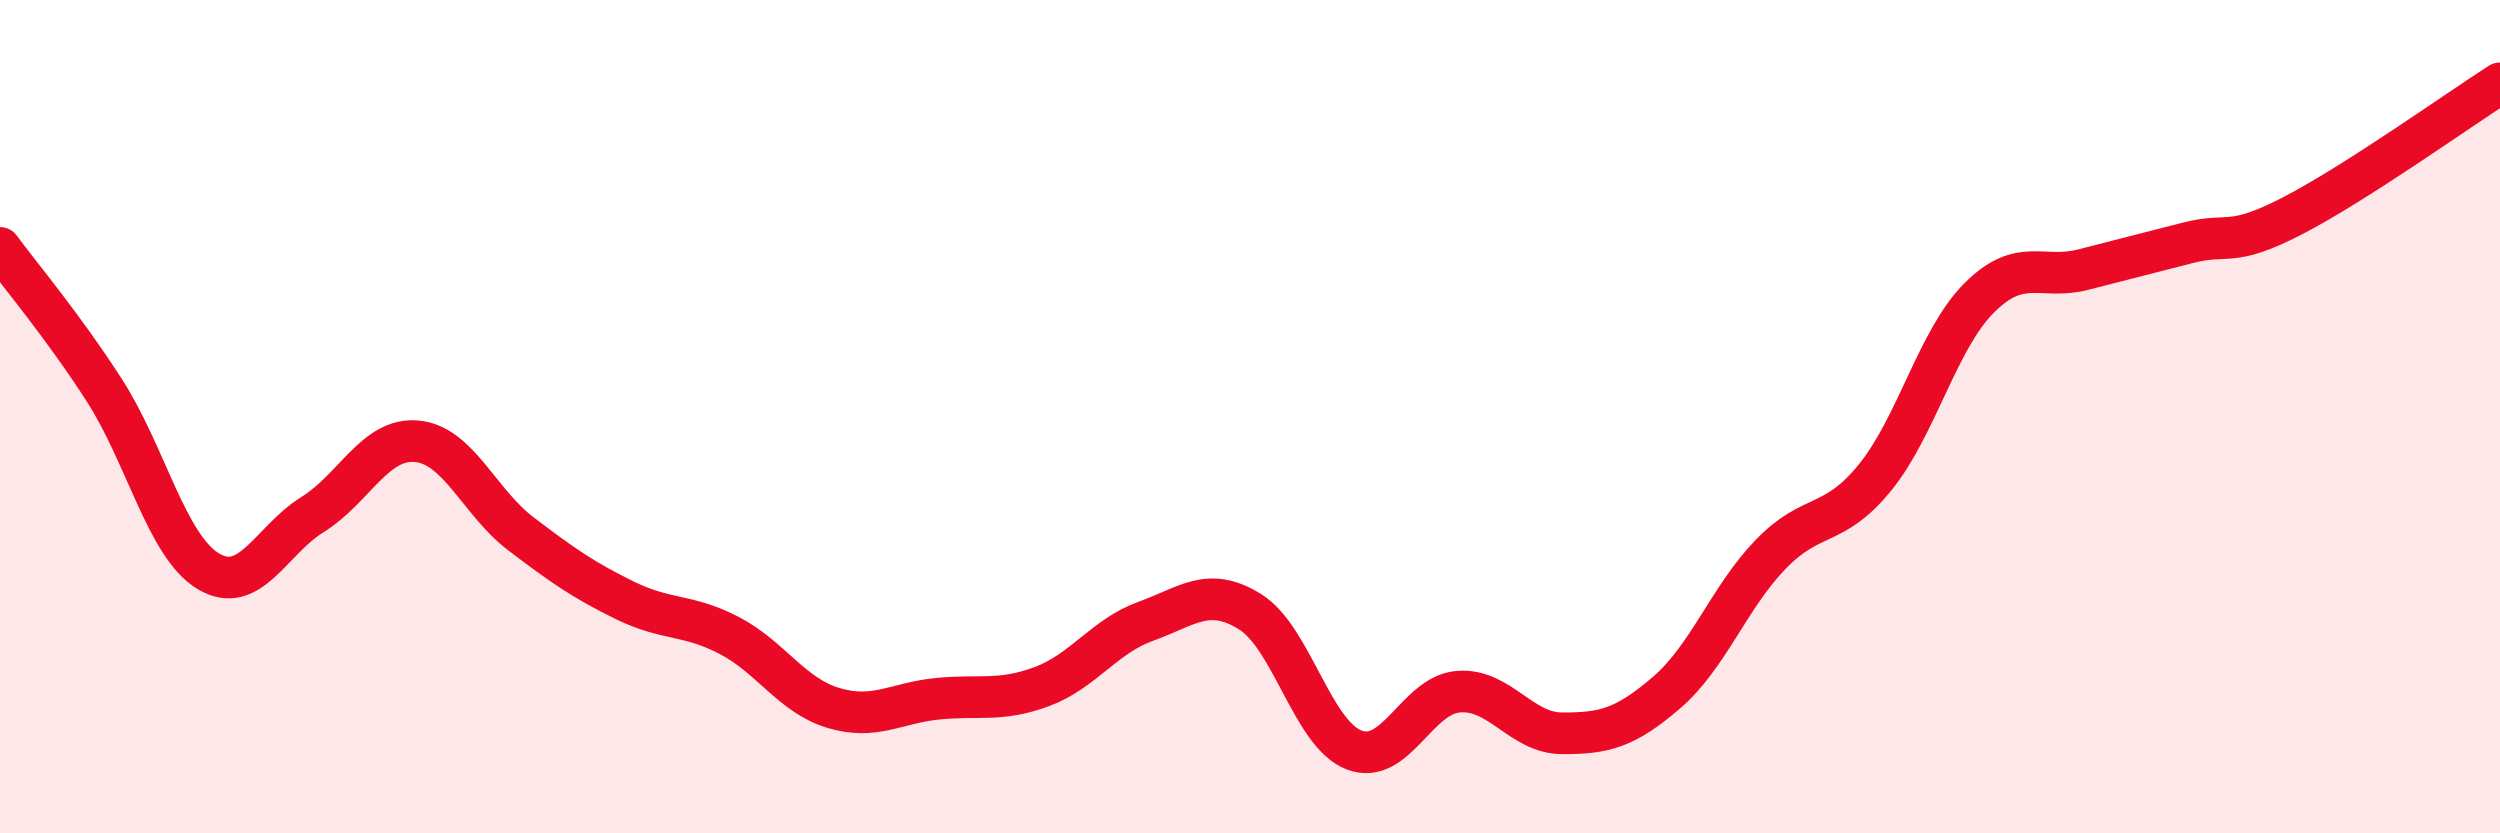 
    <svg width="60" height="20" viewBox="0 0 60 20" xmlns="http://www.w3.org/2000/svg">
      <path
        d="M 0,5.95 C 0.5,6.63 1.5,7.81 2.5,9.36 C 3.5,10.91 4,13.11 5,13.71 C 6,14.31 6.5,12.97 7.5,12.35 C 8.5,11.73 9,10.5 10,10.59 C 11,10.68 11.5,12.05 12.5,12.81 C 13.5,13.57 14,13.92 15,14.41 C 16,14.9 16.5,14.73 17.5,15.25 C 18.5,15.77 19,16.69 20,16.99 C 21,17.29 21.5,16.87 22.5,16.77 C 23.5,16.67 24,16.85 25,16.48 C 26,16.11 26.5,15.27 27.5,14.91 C 28.5,14.55 29,14.06 30,14.68 C 31,15.3 31.5,17.62 32.5,18 C 33.5,18.38 34,16.68 35,16.6 C 36,16.52 36.5,17.6 37.5,17.6 C 38.5,17.6 39,17.48 40,16.62 C 41,15.76 41.5,14.33 42.5,13.3 C 43.5,12.27 44,12.69 45,11.46 C 46,10.23 46.5,8.15 47.5,7.15 C 48.5,6.15 49,6.73 50,6.47 C 51,6.21 51.5,6.09 52.5,5.83 C 53.5,5.57 53.5,5.96 55,5.19 C 56.5,4.42 59,2.64 60,2L60 20L0 20Z"
        fill="#EB0A25"
        opacity="0.1"
        stroke-linecap="round"
        stroke-linejoin="round"
      />
      <path
        d="M 0,5.95 C 0.5,6.63 1.5,7.81 2.5,9.36 C 3.5,10.91 4,13.11 5,13.71 C 6,14.31 6.5,12.97 7.5,12.35 C 8.5,11.73 9,10.5 10,10.59 C 11,10.68 11.5,12.05 12.5,12.81 C 13.5,13.57 14,13.92 15,14.41 C 16,14.9 16.5,14.73 17.5,15.25 C 18.5,15.77 19,16.69 20,16.99 C 21,17.29 21.5,16.87 22.5,16.77 C 23.5,16.67 24,16.85 25,16.48 C 26,16.11 26.5,15.27 27.5,14.91 C 28.5,14.55 29,14.06 30,14.68 C 31,15.3 31.5,17.62 32.5,18 C 33.5,18.38 34,16.68 35,16.6 C 36,16.52 36.5,17.6 37.5,17.6 C 38.5,17.6 39,17.48 40,16.62 C 41,15.76 41.5,14.33 42.5,13.3 C 43.5,12.27 44,12.69 45,11.46 C 46,10.23 46.5,8.15 47.5,7.15 C 48.5,6.15 49,6.73 50,6.47 C 51,6.21 51.5,6.09 52.5,5.83 C 53.5,5.57 53.5,5.96 55,5.19 C 56.5,4.42 59,2.64 60,2"
        stroke="#EB0A25"
        stroke-width="1"
        fill="none"
        stroke-linecap="round"
        stroke-linejoin="round"
      />
    </svg>
  